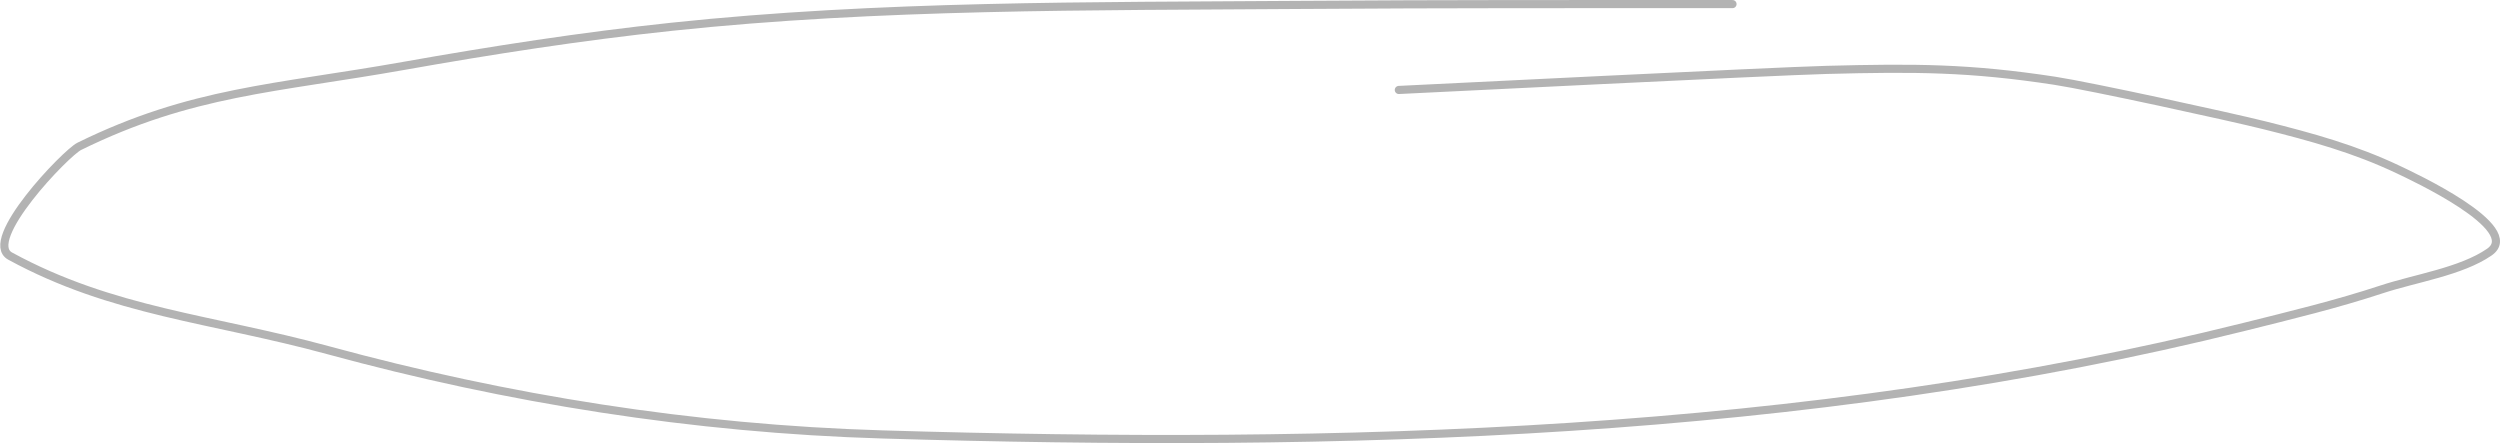 <?xml version="1.0" encoding="UTF-8"?> <svg xmlns="http://www.w3.org/2000/svg" width="615" height="109" viewBox="0 0 615 109" fill="none"> <path d="M426.196 1.004C390.76 1.004 355.324 0.954 319.889 1.206C268.391 1.573 216.359 1.161 165.191 6.589C143.032 8.939 121.085 12.348 99.269 16.22C67.725 21.819 47.113 22.43 19.502 36C16.23 37.608 -4.514 59.174 2.501 63C27.706 76.747 52.059 78.33 80.724 86.15C124.789 98.172 170.472 105.474 217.028 106.87C329.392 110.239 444.145 107.35 552.113 80.404C563.581 77.541 574.794 74.842 585.91 71.177C594.181 68.45 605.441 66.798 612.36 62.031C620.947 56.114 593.205 43.253 589.964 41.715C579.297 36.656 568.856 33.762 556.926 30.789C548.497 28.688 514.232 21.206 505.445 19.862C484.571 16.671 471.111 16.623 449.403 17.192C435.865 17.546 351.771 21.788 344.11 22.129" stroke="#B3B3B3" stroke-width="2" stroke-linecap="round"></path> </svg> 